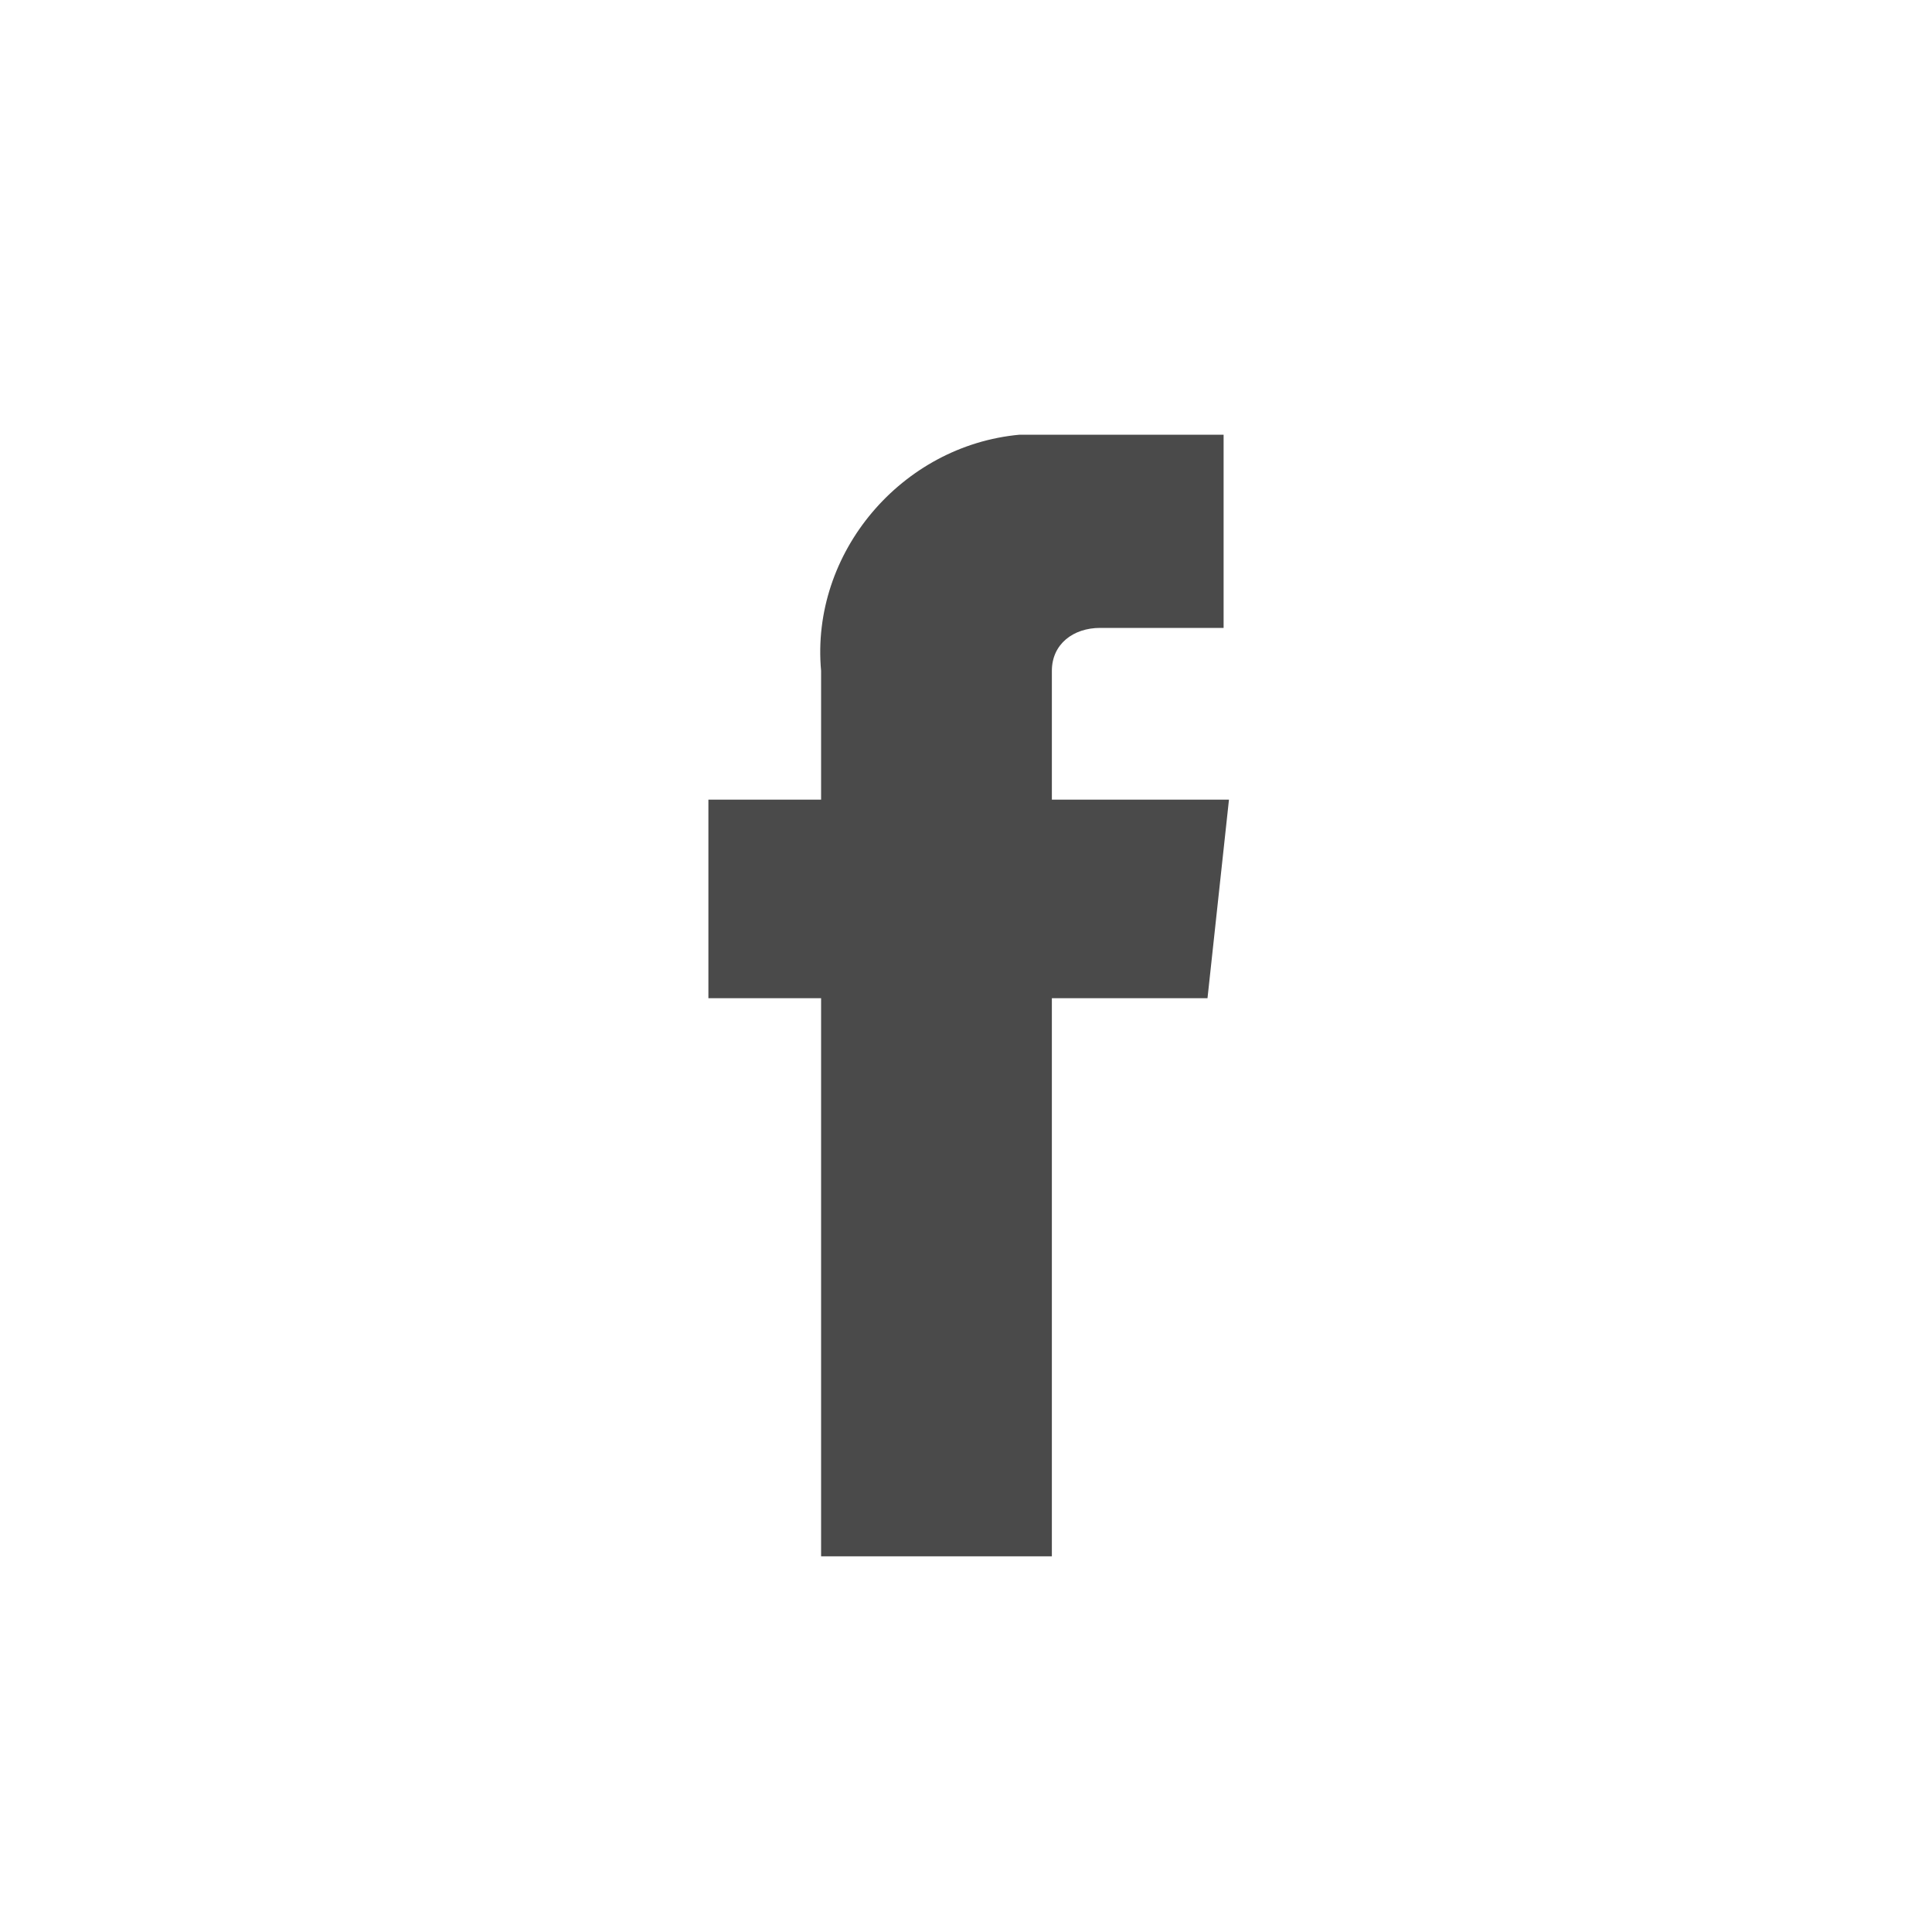 <?xml version="1.0" encoding="utf-8"?>
<!-- Generator: Adobe Illustrator 23.0.3, SVG Export Plug-In . SVG Version: 6.00 Build 0)  -->
<svg version="1.1" id="Layer_1" xmlns="http://www.w3.org/2000/svg" xmlns:xlink="http://www.w3.org/1999/xlink" x="0px" y="0px"
	 viewBox="0 0 36 36" style="enable-background:new 0 0 36 36;" xml:space="preserve">
<style type="text/css">
	.st0{fill:#4A4A4A;}
</style>
<path class="st0" d="M22.5,18.6h-2.9v10.4h-4.3V18.6h-2.1v-3.7h2.1v-2.4c-0.2-2.2,1.5-4.2,3.7-4.4c0.2,0,0.4,0,0.6,0l3.2,0v3.6h-2.3
	c-0.5,0-0.9,0.3-0.9,0.8c0,0.1,0,0.1,0,0.2v2.2h3.3L22.5,18.6z"/>
</svg>
